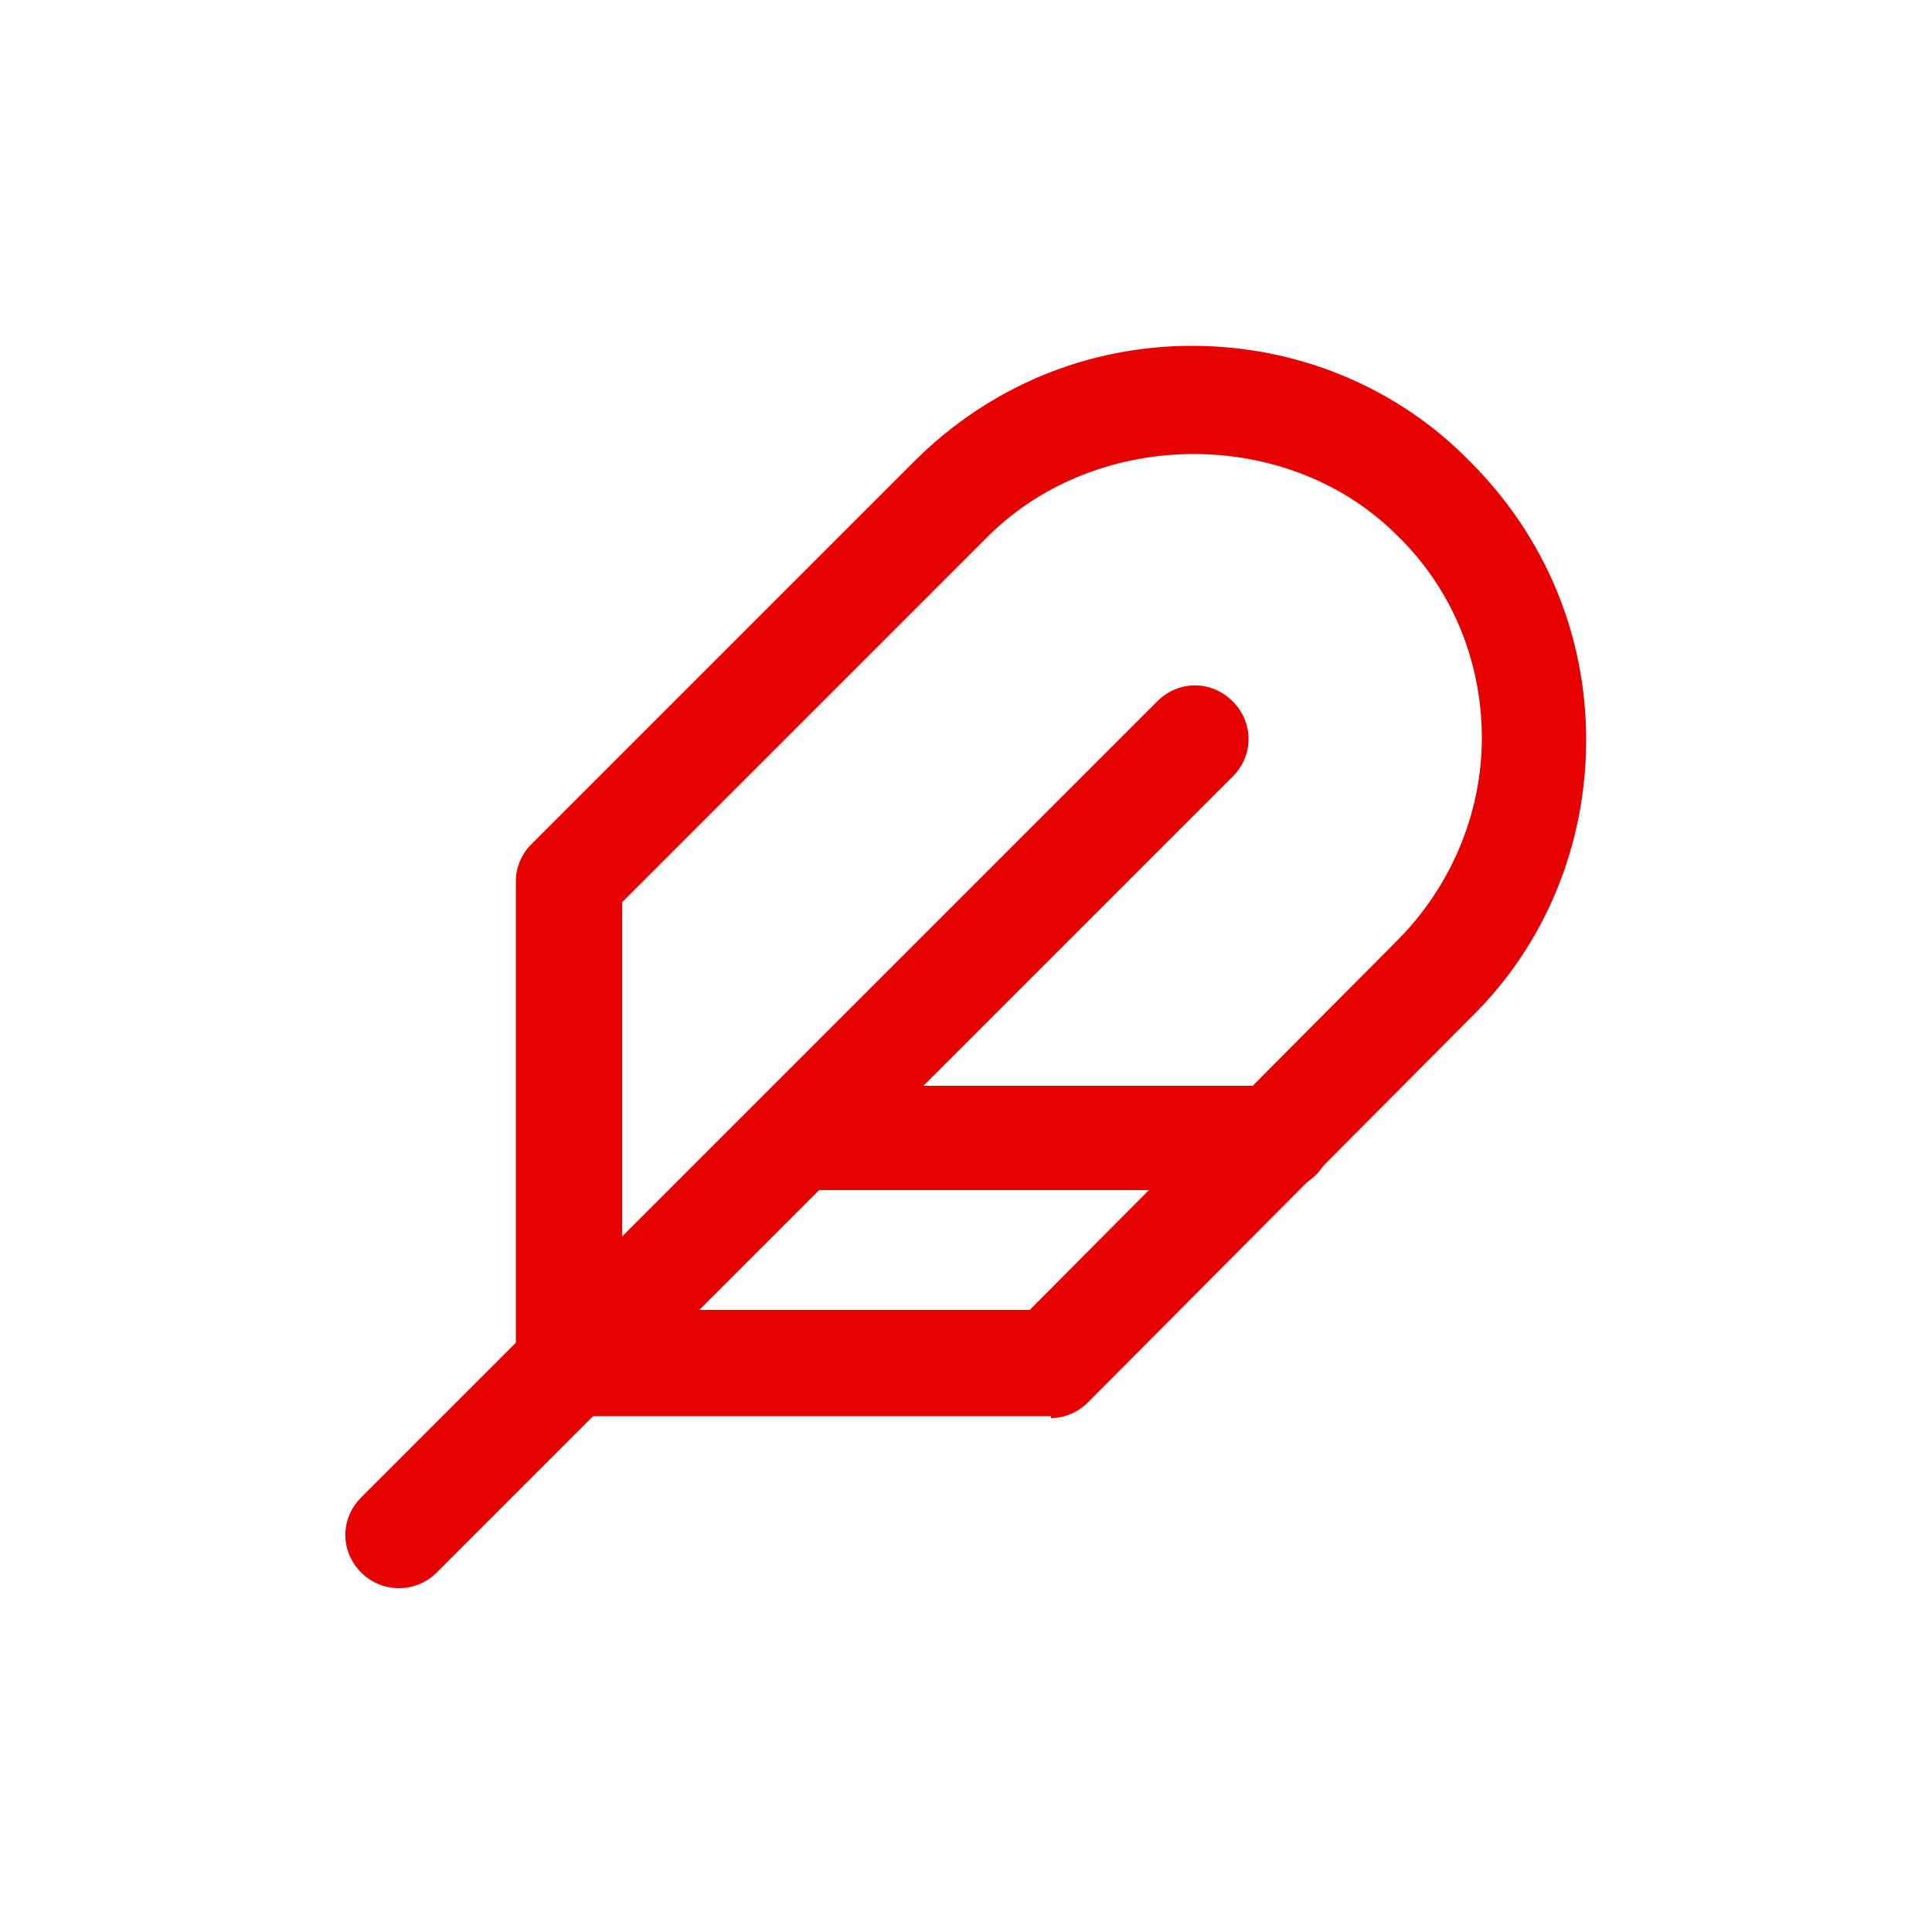 <?xml version="1.0" encoding="UTF-8"?>
<svg xmlns="http://www.w3.org/2000/svg" version="1.1" viewBox="0 0 100 100">
  <defs>
    <style>
      .cls-1 {
        fill: #e70000;
      }
    </style>
  </defs>
  <!-- Generator: Adobe Illustrator 28.7.1, SVG Export Plug-In . SVG Version: 1.2.0 Build 142)  -->
  <g>
    <g id="_레이어_1" data-name="레이어_1">
      <g>
        <path class="cls-1" d="M54.4,73.3h-25c-1.5,0-2.7-1.2-2.7-2.7v-25c0-.7.3-1.4.8-1.9l19.8-19.8c3.9-3.9,9-6,14.4-6s10.6,2.1,14.4,6c3.9,3.9,6,9,6,14.4s-2.1,10.6-6,14.4l-19.8,19.9c-.5.5-1.2.8-1.9.8ZM32.2,67.8h21.1l19-19.1h0c2.8-2.8,4.4-6.6,4.4-10.5s-1.5-7.7-4.4-10.5c-5.6-5.6-15.4-5.6-21.1,0l-19,19v21.1Z"/>
        <path class="cls-1" d="M20.6,82.2c-.7,0-1.4-.3-1.9-.8-1.1-1.1-1.1-2.8,0-3.9l41.2-41.2c1.1-1.1,2.8-1.1,3.9,0,1.1,1.1,1.1,2.8,0,3.9l-41.2,41.2c-.5.5-1.2.8-1.9.8Z"/>
        <path class="cls-1" d="M66.2,61.6h-25c-1.5,0-2.7-1.2-2.7-2.7s1.2-2.7,2.7-2.7h25c1.5,0,2.7,1.2,2.7,2.7s-1.2,2.7-2.7,2.7Z"/>
      </g>
    </g>
  </g>
</svg>